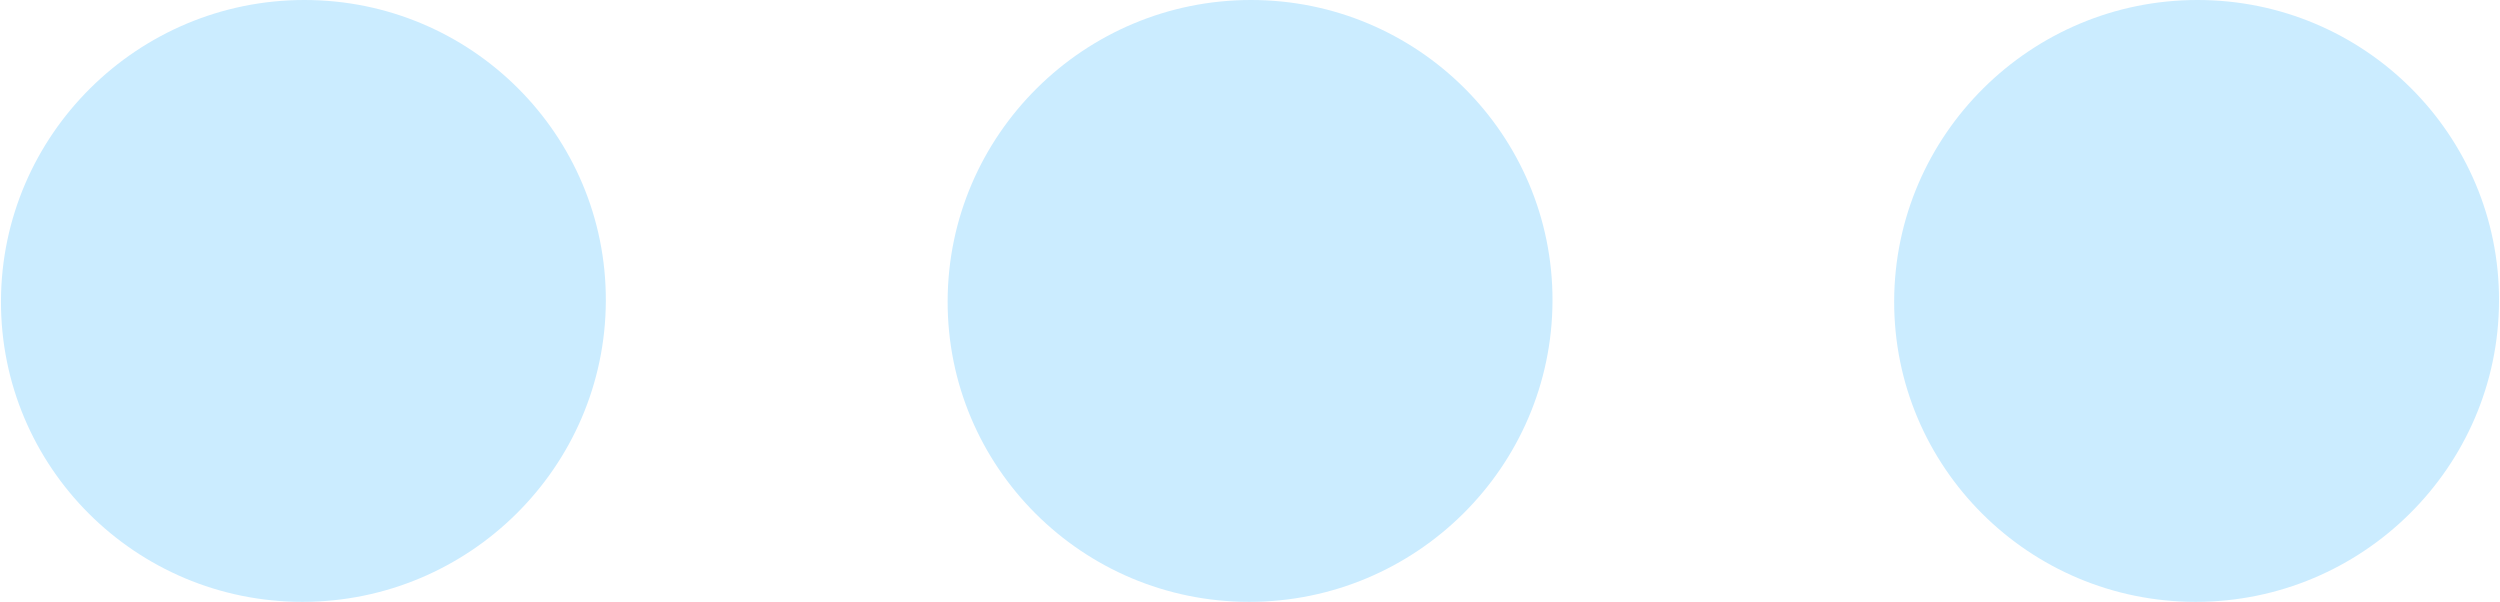 <svg width="54" height="13" viewBox="0 0 54 13" fill="none" xmlns="http://www.w3.org/2000/svg">
<path d="M33.534 6.5C33.523 10.086 30.586 13 26.982 13C23.377 13 20.458 10.086 20.469 6.5C20.479 2.914 23.417 0 27.021 0C30.625 0 33.545 2.914 33.534 6.5Z" fill="#CBECFF"/>
<path d="M13.086 6.5C13.074 10.086 10.136 13 6.532 13C2.927 13 0.009 10.086 0.021 6.5C0.033 2.914 2.971 0 6.576 0C10.18 0 13.099 2.914 13.086 6.5Z" fill="#CBECFF"/>
<path d="M53.979 6.5C53.969 10.086 51.031 13 47.427 13C43.823 13 40.903 10.086 40.914 6.5C40.925 2.914 43.862 0 47.466 0C51.071 0 53.99 2.914 53.979 6.5Z" fill="#CBECFF"/>
</svg>
